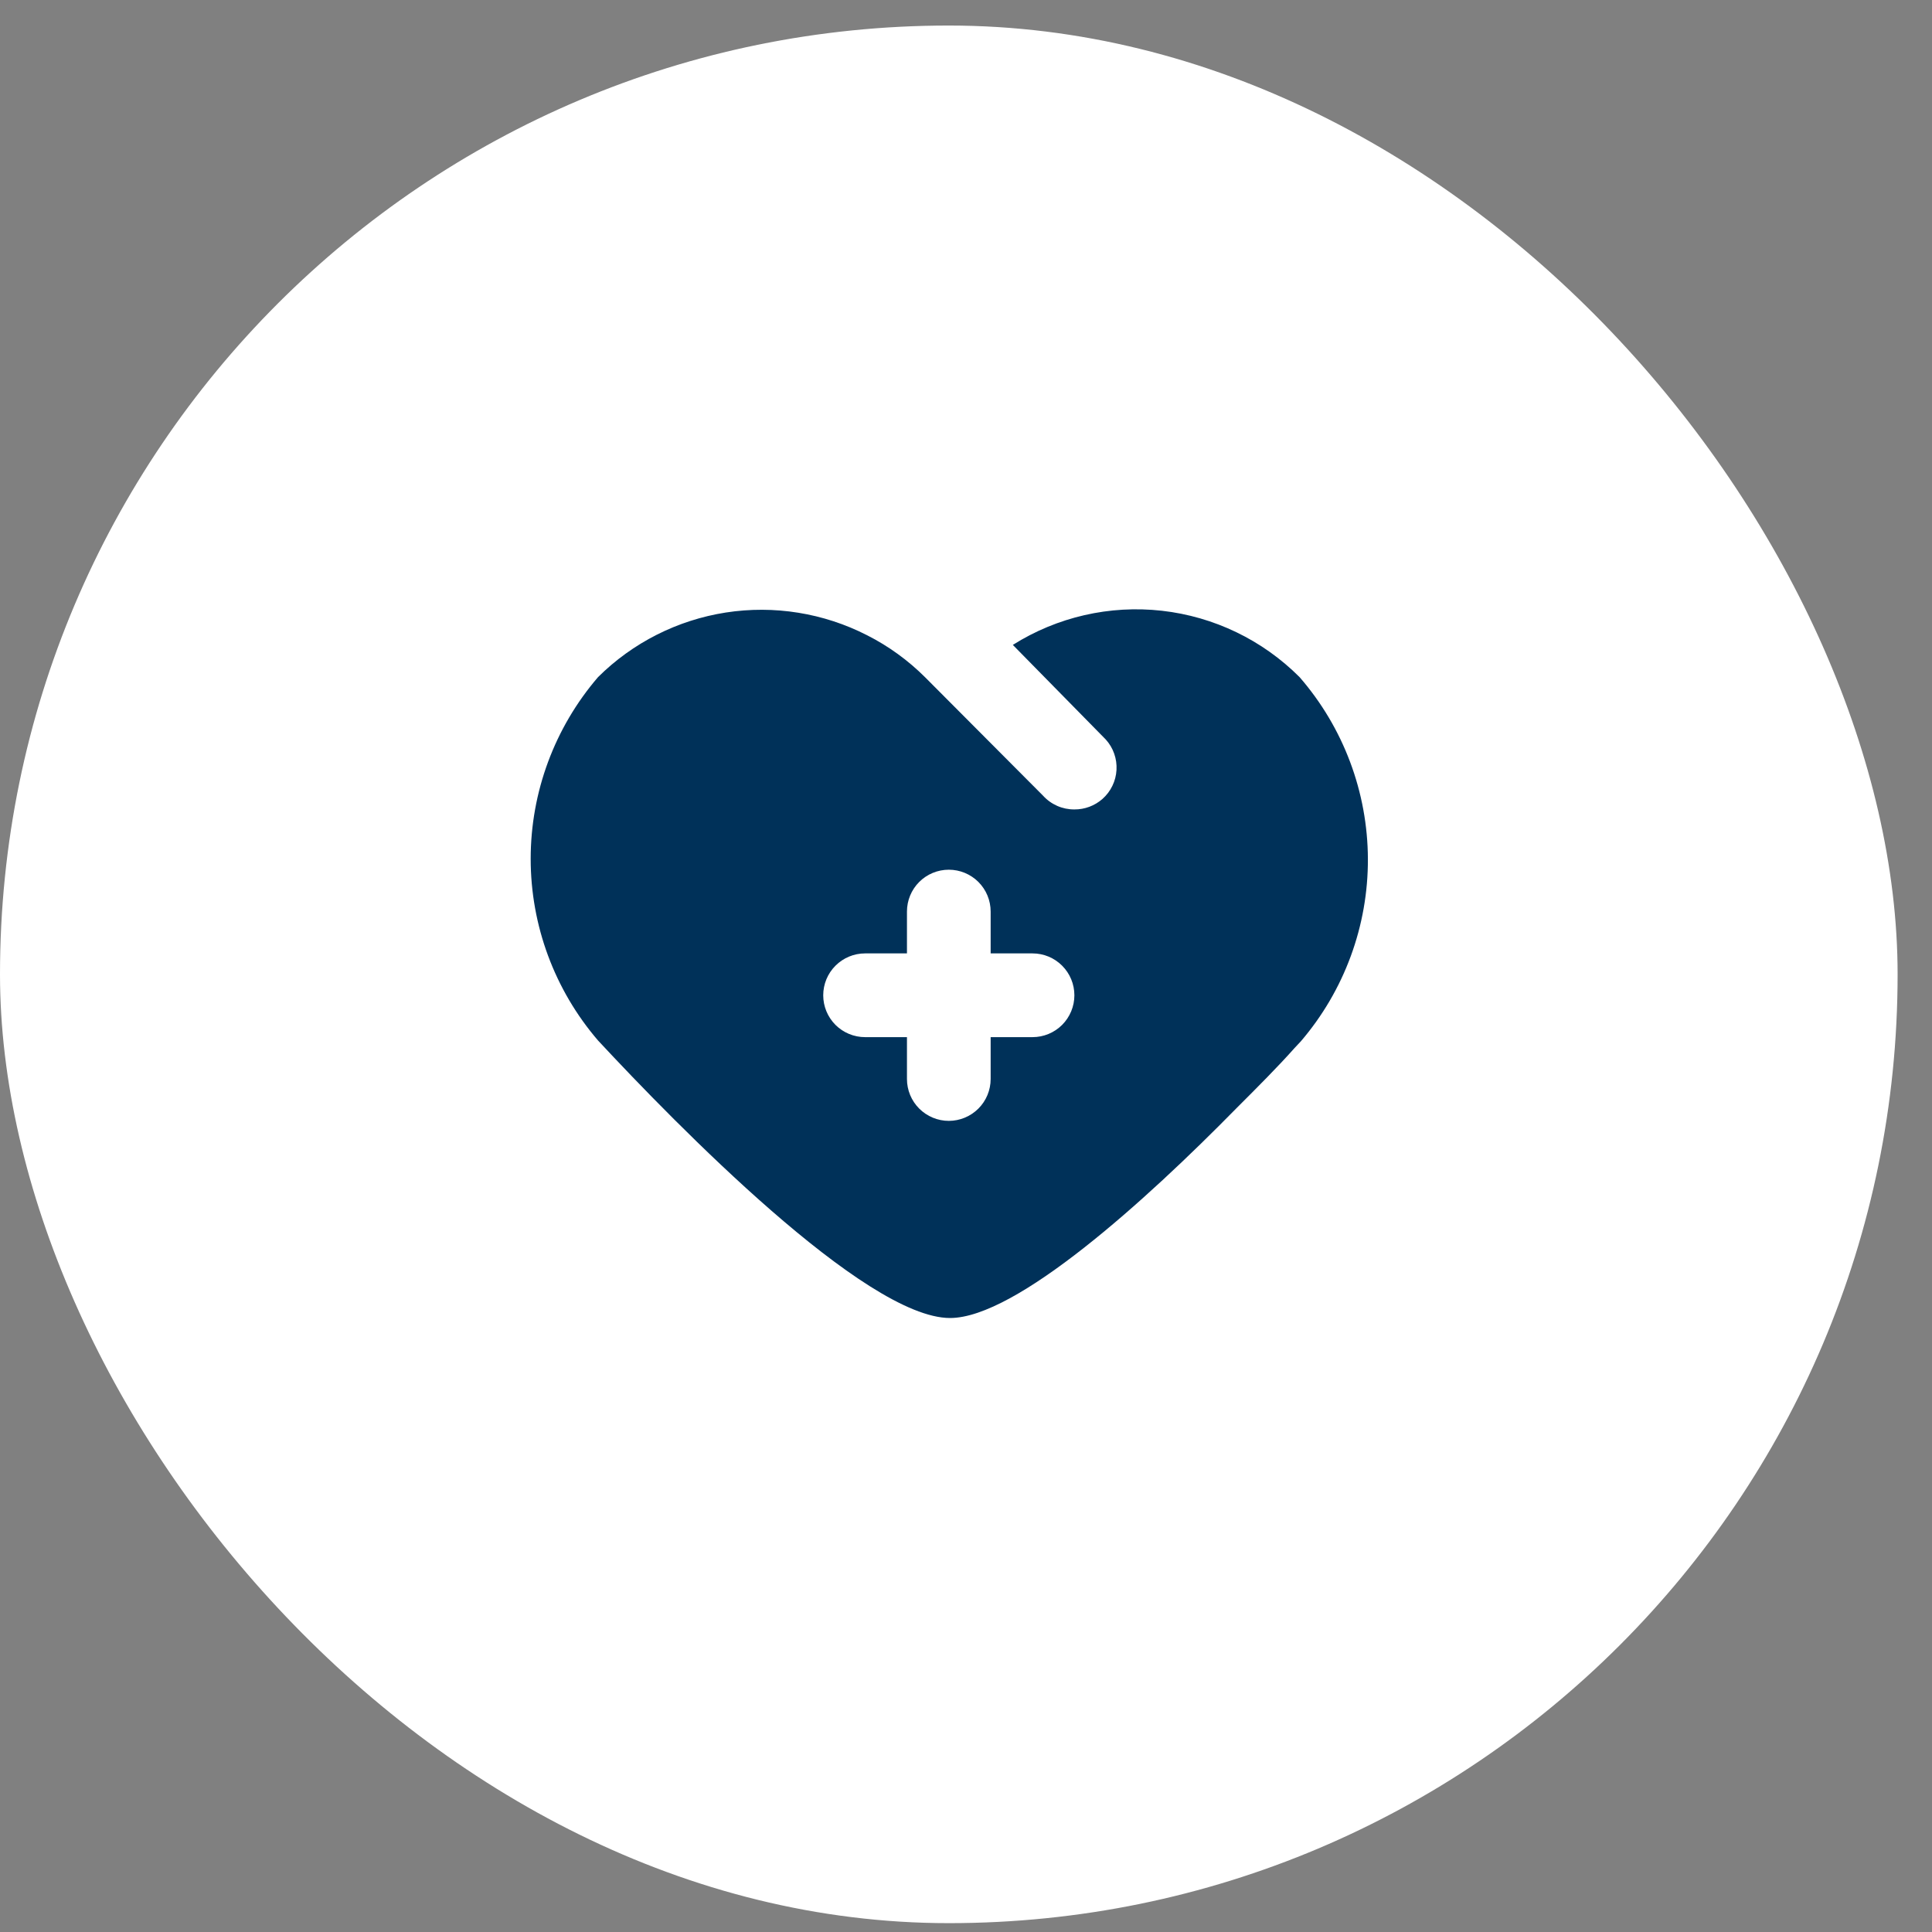 <svg width="50" height="50" viewBox="0 0 50 50" fill="none" xmlns="http://www.w3.org/2000/svg">
<rect x="0" y="0" width="50" height="50" fill="#808080" stroke="none"/>
<rect y="0.661" width="49.11" height="49.11" rx="24.555" fill="white"/>
<path d="M33.633 17.524C32.675 16.564 31.418 15.958 30.069 15.806C28.721 15.655 27.36 15.966 26.212 16.69L28.617 19.138C28.714 19.245 28.788 19.369 28.835 19.504C28.883 19.639 28.903 19.783 28.895 19.926C28.887 20.069 28.851 20.209 28.788 20.338C28.726 20.467 28.638 20.582 28.531 20.677C28.331 20.853 28.072 20.95 27.805 20.948C27.652 20.949 27.5 20.918 27.36 20.856C27.22 20.794 27.095 20.704 26.992 20.59L23.938 17.524C23.499 17.087 22.995 16.721 22.442 16.441C21.316 15.864 20.035 15.658 18.784 15.852C17.533 16.047 16.375 16.632 15.477 17.524C14.352 18.833 13.734 20.501 13.734 22.226C13.734 23.951 14.352 25.619 15.477 26.928C17.492 29.094 22.388 34.11 24.587 34.11C26.299 34.11 29.657 31.066 31.987 28.693C32.572 28.108 33.07 27.61 33.503 27.123L33.666 26.949C34.791 25.635 35.407 23.961 35.401 22.231C35.395 20.501 34.768 18.83 33.633 17.524ZM26.722 26.841H25.638V27.924C25.638 28.212 25.524 28.487 25.321 28.69C25.118 28.893 24.842 29.008 24.555 29.008C24.268 29.008 23.992 28.893 23.789 28.69C23.586 28.487 23.472 28.212 23.472 27.924V26.841H22.388C22.101 26.841 21.826 26.727 21.622 26.524C21.419 26.32 21.305 26.045 21.305 25.758C21.305 25.47 21.419 25.195 21.622 24.992C21.826 24.788 22.101 24.674 22.388 24.674H23.472V23.591C23.472 23.304 23.586 23.028 23.789 22.825C23.992 22.622 24.268 22.508 24.555 22.508C24.842 22.508 25.118 22.622 25.321 22.825C25.524 23.028 25.638 23.304 25.638 23.591V24.674H26.722C27.009 24.674 27.285 24.788 27.488 24.992C27.691 25.195 27.805 25.47 27.805 25.758C27.805 26.045 27.691 26.32 27.488 26.524C27.285 26.727 27.009 26.841 26.722 26.841Z" fill="#003159"/>
</svg>
